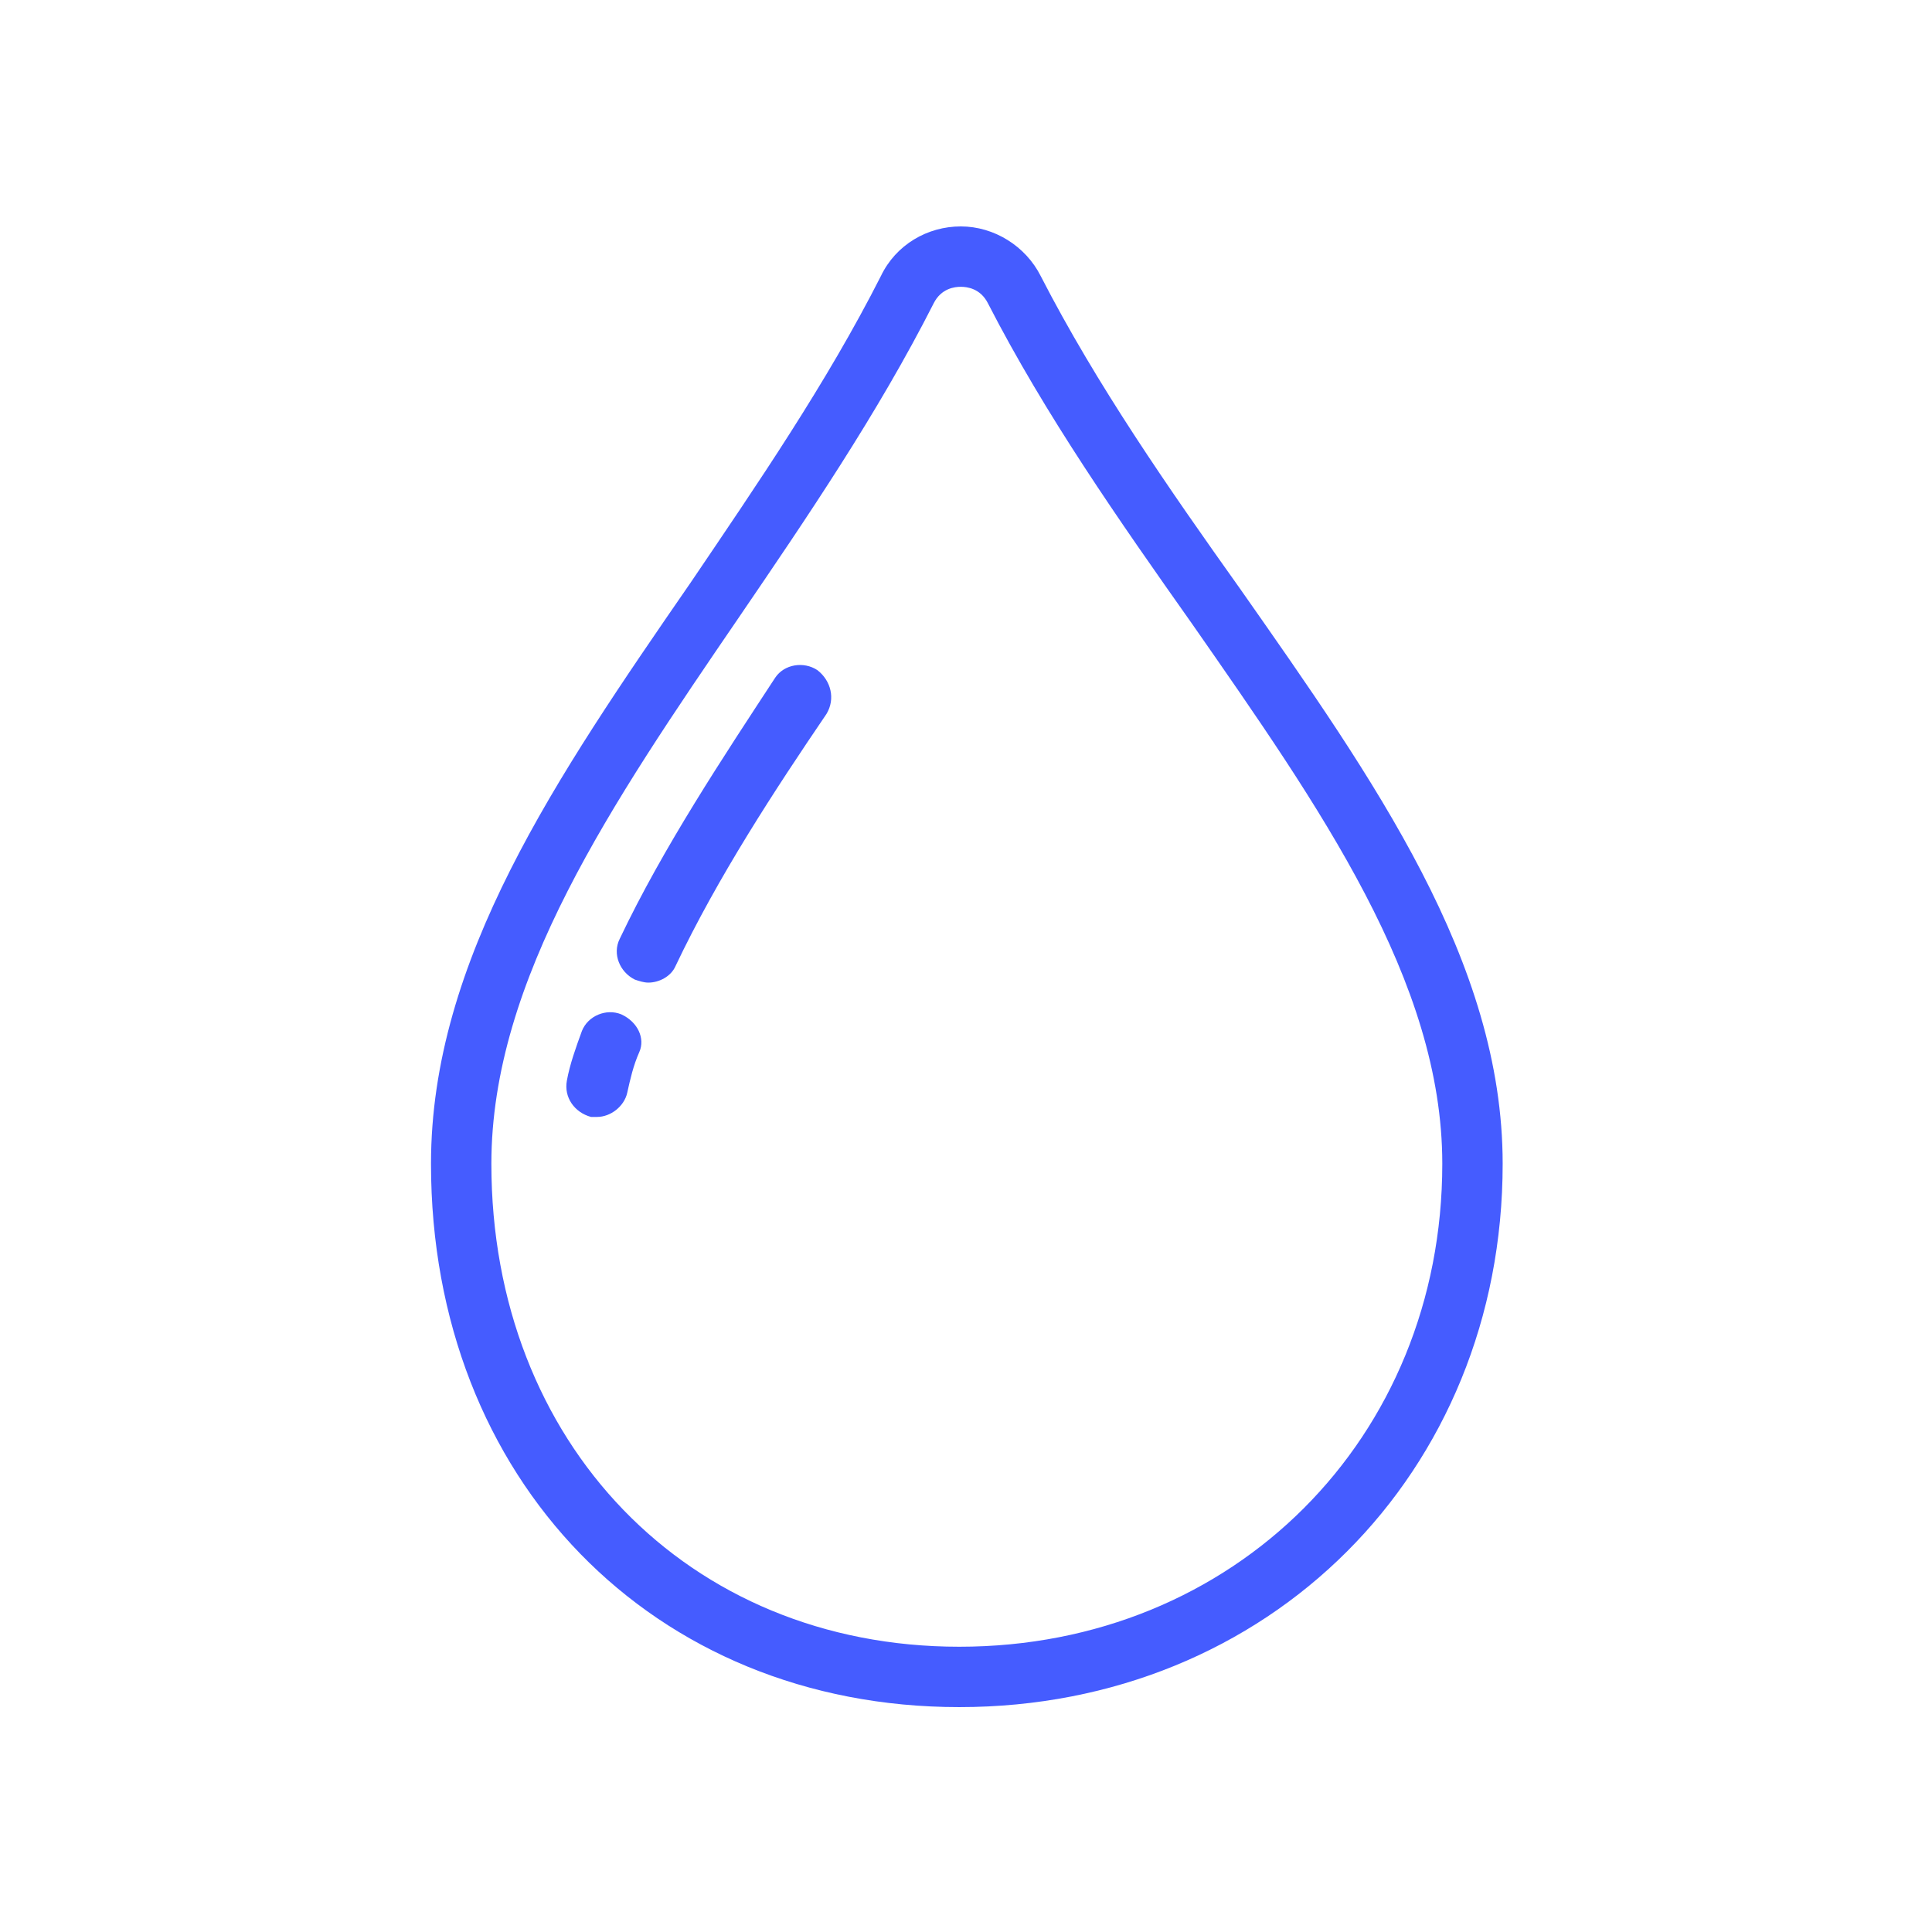 <svg width="72" height="72" viewBox="0 0 72 72" fill="none" xmlns="http://www.w3.org/2000/svg">
<path d="M46.212 21.938C43.569 18.225 40.869 14.344 38.788 10.294C38.225 9.169 37.044 8.438 35.806 8.438C34.569 8.438 33.388 9.113 32.825 10.294C30.8 14.287 28.212 18.056 25.738 21.712C20.731 28.969 16.062 35.775 16.062 43.369C16.062 55.125 24.331 63.619 35.75 63.619C47.281 63.619 56 54.9 56 43.369C56 35.831 51.219 29.081 46.212 21.938ZM35.75 61.369C25.625 61.369 18.312 53.775 18.312 43.369C18.312 36.506 22.812 29.925 27.538 23.006C30.069 19.294 32.712 15.412 34.794 11.306C35.075 10.744 35.581 10.688 35.806 10.688C36.031 10.688 36.538 10.744 36.819 11.306C38.956 15.469 41.712 19.406 44.413 23.231C49.194 30.094 53.75 36.562 53.75 43.369C53.75 53.606 45.987 61.369 35.75 61.369Z" fill="#455CFF"/>
<path d="M30.463 24.975C29.957 24.638 29.226 24.75 28.889 25.256C26.976 28.181 24.726 31.556 23.095 34.988C22.814 35.55 23.095 36.225 23.657 36.506C23.826 36.563 23.995 36.619 24.163 36.619C24.557 36.619 25.007 36.394 25.176 36C26.751 32.681 28.889 29.419 30.801 26.606C31.139 26.044 30.97 25.369 30.463 24.975Z" fill="#455CFF"/>
<path d="M23.15 37.8C22.587 37.575 21.912 37.857 21.687 38.419C21.462 39.038 21.237 39.657 21.125 40.275C21.012 40.894 21.406 41.457 22.025 41.625C22.081 41.625 22.193 41.625 22.25 41.625C22.756 41.625 23.262 41.232 23.375 40.725C23.487 40.219 23.6 39.713 23.825 39.207C24.05 38.7 23.768 38.082 23.15 37.8Z" fill="#455CFF"/>
</svg>
